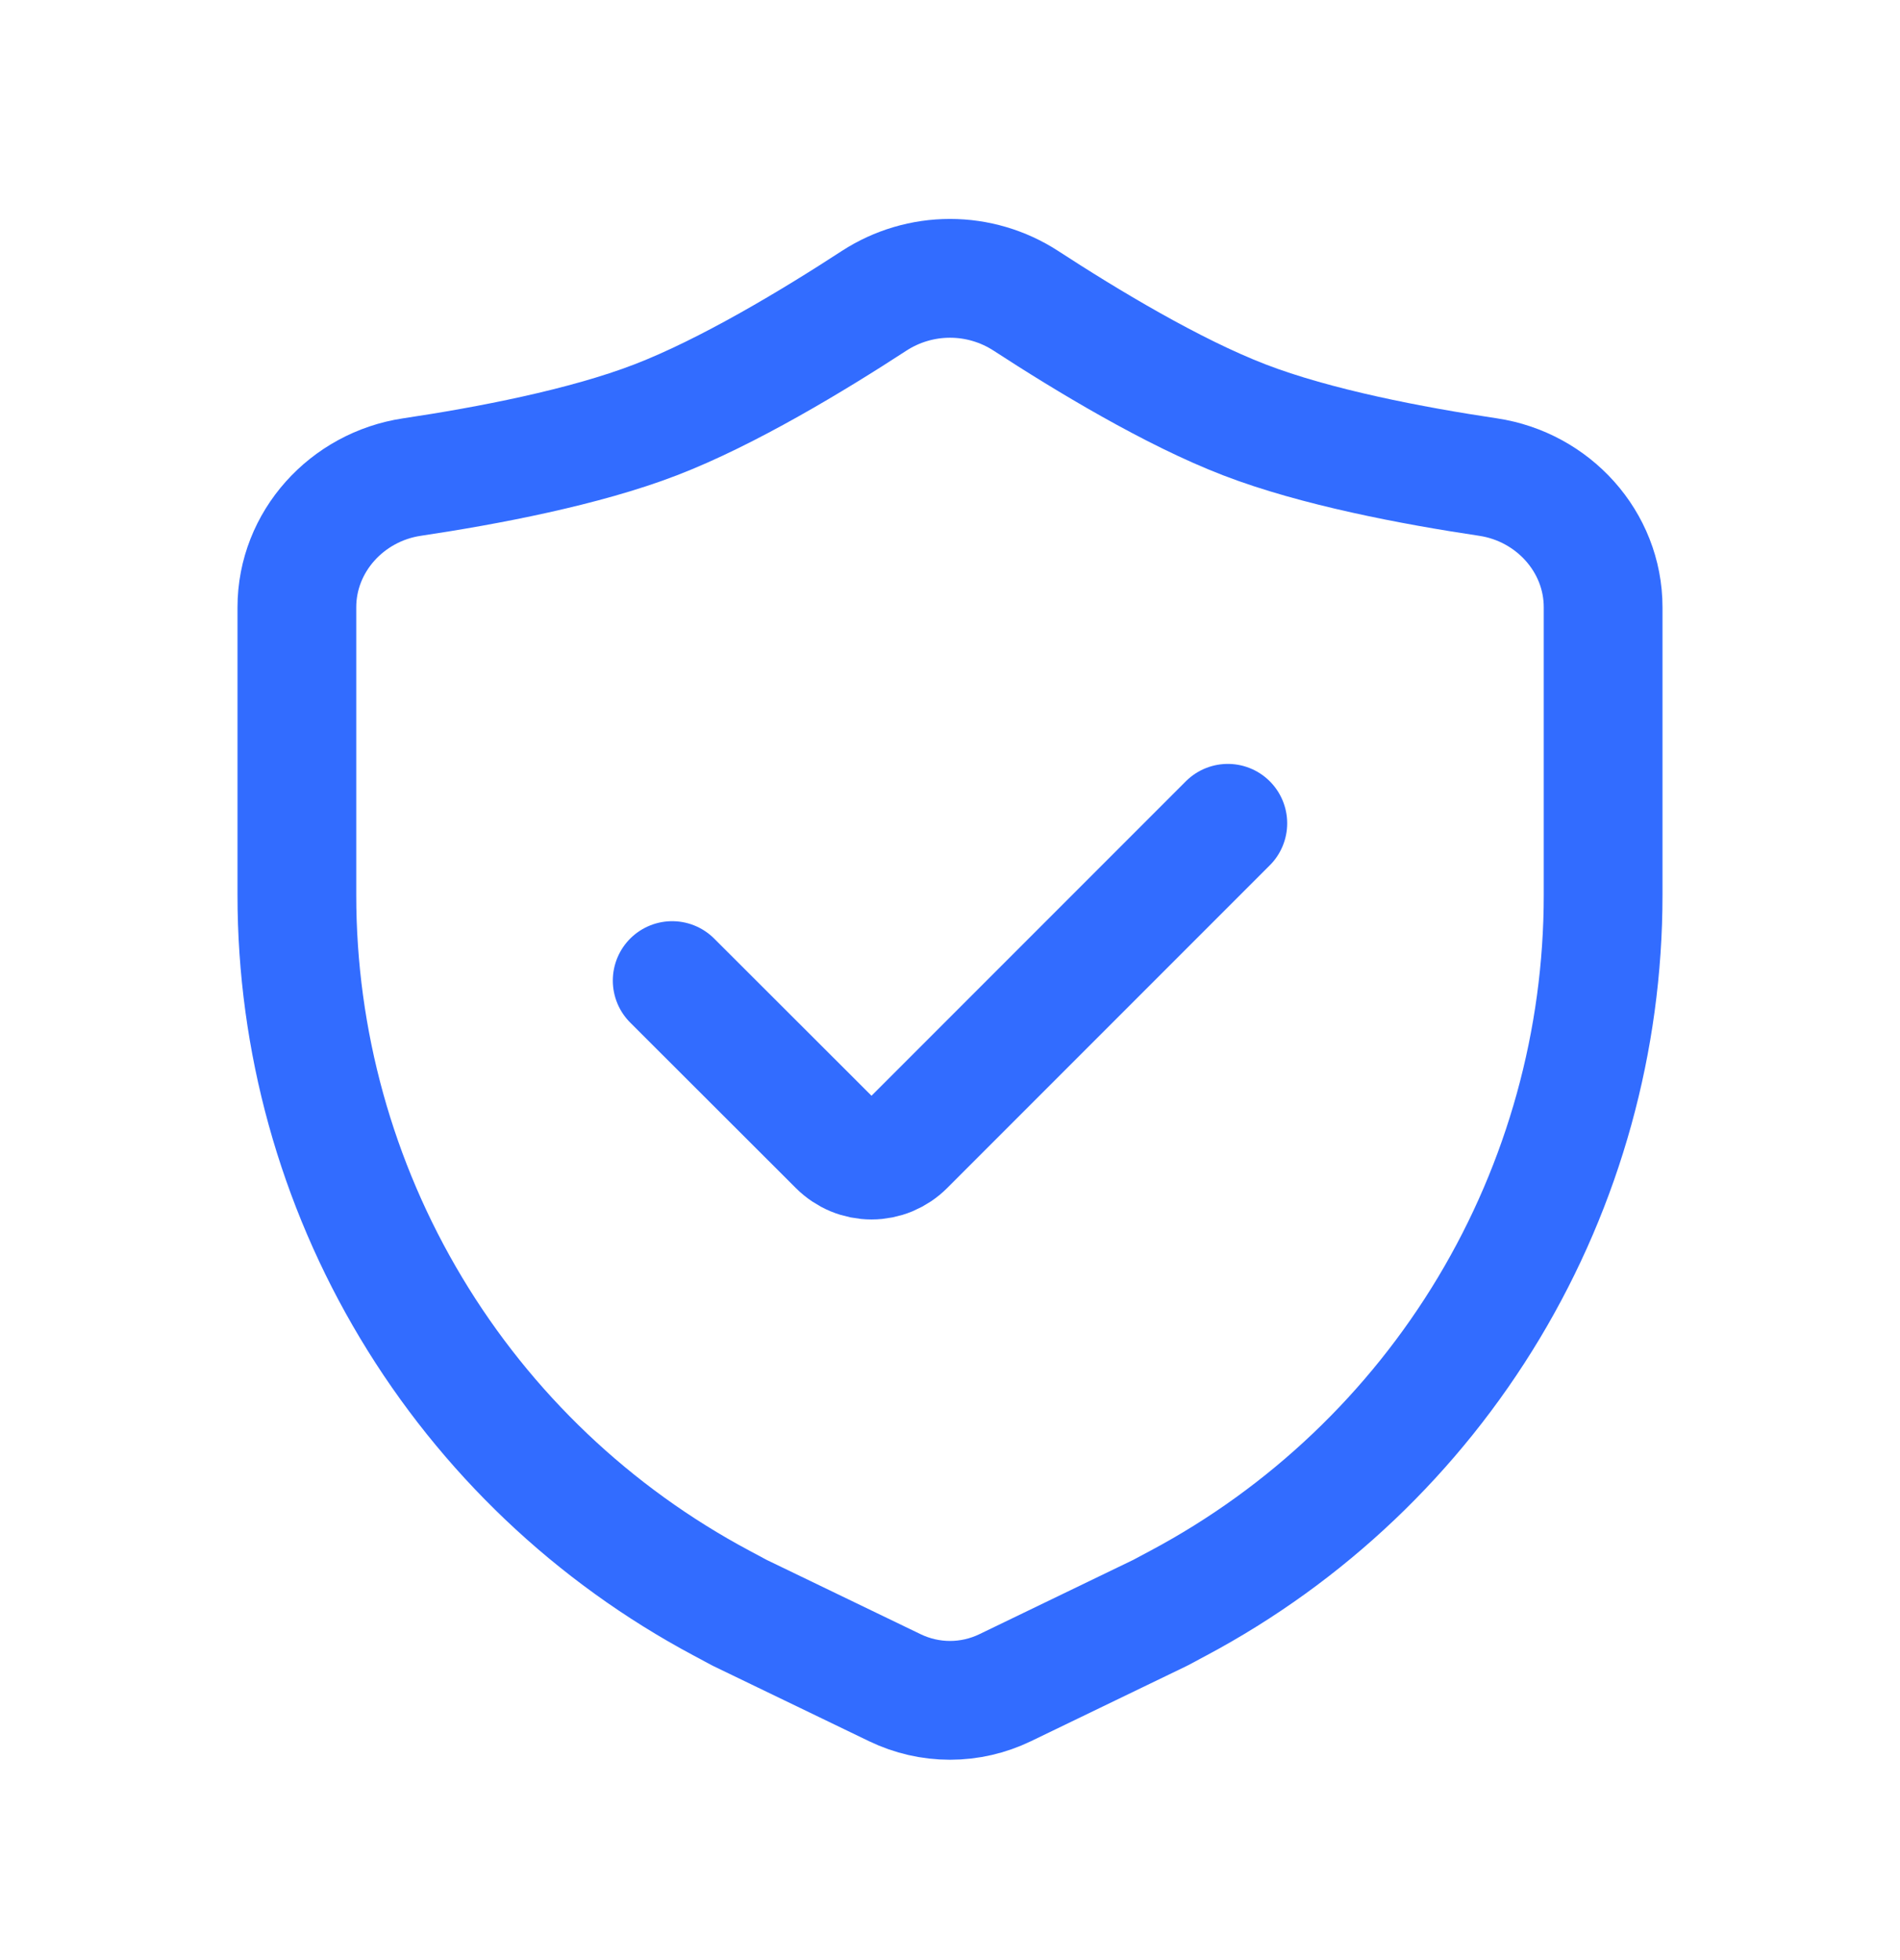 <svg width="32" height="33" viewBox="0 0 32 33" fill="none" xmlns="http://www.w3.org/2000/svg">
<path d="M27 15.071V10.224C27 9.119 26.156 8.196 25.063 8.032C23.795 7.843 22.156 7.531 20.959 7.069C19.749 6.604 18.296 5.727 17.276 5.063C16.896 4.817 16.453 4.686 16 4.686C15.547 4.686 15.104 4.817 14.724 5.063C13.705 5.727 12.251 6.604 11.041 7.069C9.843 7.531 8.205 7.843 6.937 8.032C5.844 8.196 5 9.119 5 10.224V15.071C5 17.519 5.665 19.921 6.925 22.02C8.184 24.12 9.991 25.837 12.151 26.989L12.457 27.153L15.073 28.415C15.362 28.554 15.679 28.627 16 28.627C16.321 28.627 16.638 28.554 16.927 28.415L19.541 27.153L19.848 26.989C22.008 25.838 23.815 24.12 25.075 22.021C26.335 19.921 27 17.519 27 15.071Z" stroke="#326CFF" stroke-width="2" stroke-linecap="round" stroke-linejoin="round"/>
<path d="M20.679 13.861L15.244 19.296C15.17 19.37 15.081 19.429 14.984 19.47C14.887 19.51 14.783 19.531 14.678 19.531C14.573 19.531 14.469 19.51 14.372 19.47C14.274 19.429 14.186 19.37 14.112 19.296L11.321 16.509" stroke="#326CFF" stroke-width="2" stroke-linecap="round" stroke-linejoin="round"/>
</svg>
